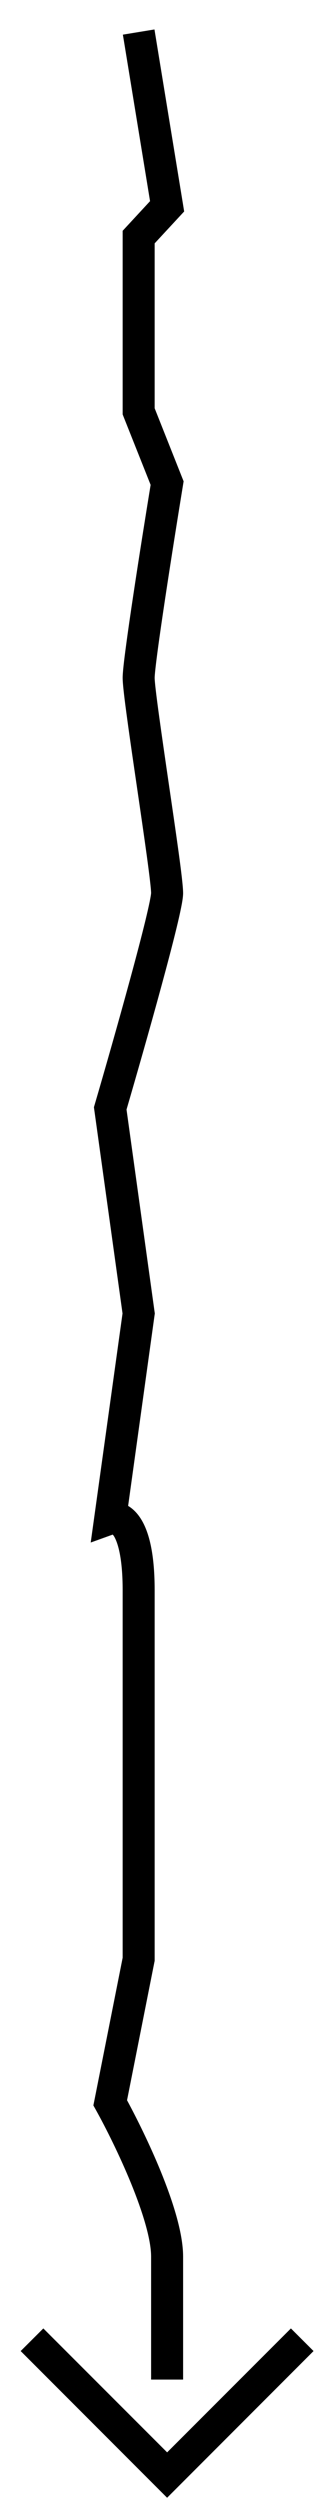 <svg width="10" height="78" viewBox="0 0 10 78" fill="none" xmlns="http://www.w3.org/2000/svg">
<path d="M5.576 77.576L5.222 77.93L0.646 73.353L1.354 72.647L5.223 76.514L9.091 72.647L9.798 73.353L5.576 77.576ZM5.589 6.777L4.833 7.593L4.833 12.738L5.687 14.889L5.738 15.017L5.716 15.153C5.568 16.058 5.346 17.448 5.161 18.674C5.069 19.287 4.985 19.858 4.926 20.306C4.864 20.771 4.833 21.062 4.833 21.149C4.833 21.266 4.882 21.683 4.968 22.311C5.051 22.918 5.161 23.675 5.272 24.436C5.383 25.194 5.495 25.957 5.579 26.569C5.66 27.16 5.722 27.663 5.722 27.866C5.722 27.988 5.692 28.158 5.66 28.317C5.625 28.494 5.575 28.714 5.514 28.965C5.392 29.467 5.224 30.105 5.038 30.788C4.679 32.108 4.25 33.603 3.954 34.618L4.828 40.911L4.838 40.98L4.828 41.049L4.004 46.984C4.177 47.087 4.32 47.245 4.432 47.437C4.684 47.869 4.833 48.562 4.833 49.615L4.833 61.179L4.823 61.227L3.97 65.528C4.269 66.081 4.675 66.897 5.019 67.737C5.388 68.642 5.722 69.657 5.722 70.405L5.722 74.243L4.722 74.243L4.722 70.405C4.722 69.874 4.464 69.023 4.093 68.115C3.731 67.231 3.296 66.369 3.008 65.851L2.918 65.689L2.954 65.51L3.833 61.081L3.833 49.615C3.833 48.622 3.686 48.143 3.568 47.94C3.552 47.912 3.535 47.894 3.523 47.879L2.835 48.127L3.829 40.98L2.935 34.546L2.965 34.442C3.261 33.431 3.704 31.883 4.073 30.525C4.258 29.846 4.423 29.217 4.542 28.729C4.601 28.484 4.648 28.278 4.68 28.12C4.695 28.041 4.707 27.979 4.714 27.931C4.72 27.891 4.721 27.871 4.722 27.866C4.722 27.749 4.674 27.333 4.588 26.705C4.505 26.098 4.394 25.34 4.283 24.58C4.172 23.822 4.06 23.06 3.977 22.447C3.896 21.857 3.833 21.352 3.833 21.149C3.833 20.98 3.876 20.61 3.935 20.173C3.995 19.717 4.079 19.14 4.172 18.524C4.348 17.353 4.559 16.035 4.707 15.128L3.868 13.019L3.833 12.93L3.833 7.201L4.689 6.276L3.84 1.081L4.827 0.919L5.716 6.356L5.755 6.598L5.589 6.777Z" fill="black"/>
</svg>
